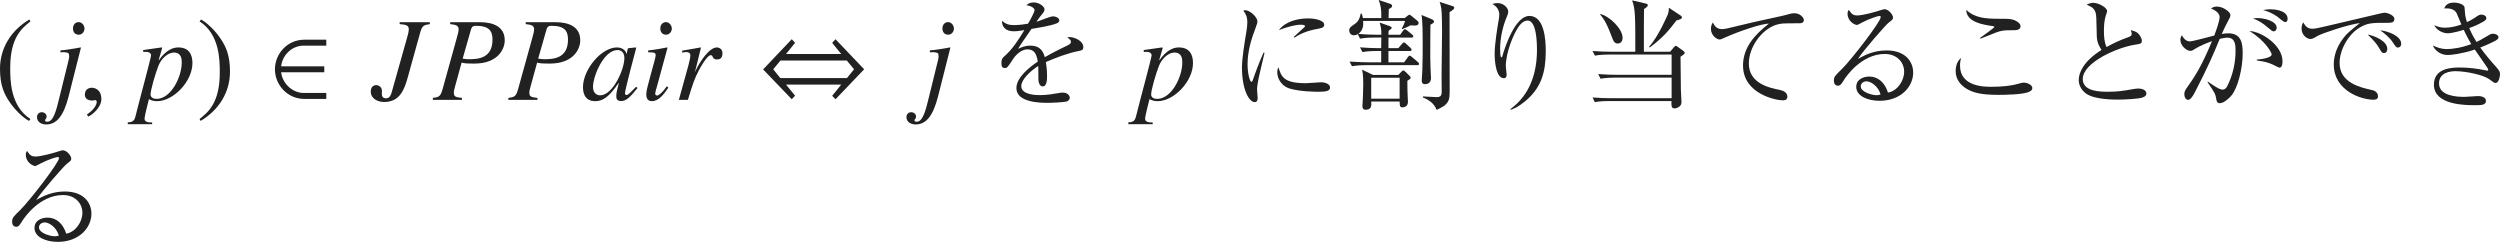 <?xml version="1.0" encoding="iso-8859-1"?>
<!-- Generator: Adobe Illustrator 26.5.3, SVG Export Plug-In . SVG Version: 6.00 Build 0)  -->
<svg version="1.1" id="&#x30EC;&#x30A4;&#x30E4;&#x30FC;_1"
	 xmlns="http://www.w3.org/2000/svg" xmlns:xlink="http://www.w3.org/1999/xlink" x="0px" y="0px" viewBox="0 0 208.584 20.18"
	 style="enable-background:new 0 0 208.584 20.18;" xml:space="preserve" preserveAspectRatio="xMinYMin meet">
<g>
	<path style="fill:#212121;" d="M2.539,1.785C1.805,2.37,0.853,3.144,0.853,5.663c0,1.012,0,3.184,1.686,4.265L2.42,10.087
		C1.845,9.779,1.19,9.085,0.813,8.529C0.327,7.815,0,7.102,0,5.732c0-1.706,0.913-3.193,2.45-4.106L2.539,1.785z"/>
</g>
<g>
	<path style="fill:#212121;" d="M5.613,5.465C5.722,5.058,5.772,4.83,5.772,4.701c0-0.03,0-0.06-0.01-0.079
		c0-0.169-0.05-0.238-0.387-0.269l-0.337,0.01V4.205c0.407-0.02,1.299-0.179,1.686-0.248l0.03,0.02L5.722,8.054
		c-0.406,1.587-0.982,2.33-1.864,2.33c-0.328,0-0.774-0.148-0.774-0.635c0-0.039,0.04-0.387,0.407-0.387
		c0.198,0,0.397,0.149,0.397,0.357s-0.129,0.208-0.129,0.327c0,0.1,0.109,0.109,0.199,0.109c0.506,0,0.753-1.031,0.942-1.796
		L5.613,5.465z M6.565,2.896c-0.248,0-0.476-0.168-0.476-0.516c0-0.347,0.228-0.535,0.466-0.535c0.327,0,0.496,0.327,0.496,0.545
		C7.051,2.589,6.893,2.896,6.565,2.896z"/>
</g>
<g>
	<path style="fill:#212121;" d="M7.347,9.729L7.258,9.541C7.913,9.125,8.071,8.678,8.071,8.49c0-0.09-0.069-0.14-0.139-0.14
		c-0.02,0-0.049,0.01-0.089,0.021c-0.03,0.01-0.08,0.02-0.149,0.02c-0.258,0-0.615-0.1-0.615-0.496c0-0.427,0.327-0.575,0.575-0.575
		c0.228,0,0.803,0.129,0.803,0.952C8.458,8.976,7.645,9.63,7.347,9.729z"/>
</g>
<g>
	<path style="fill:#212121;" d="M11.939,4.176l1.537-0.219c0.02,0,0.05,0.01,0.05,0.05c0,0.02-0.01,0.05-0.02,0.079l-0.268,0.923
		l0.02,0.02c0.238-0.347,0.804-1.071,1.617-1.071c0.883,0,1.181,0.585,1.181,1.3c0,1.537-1.587,3.184-2.956,3.184
		c-0.248,0-0.446-0.05-0.674-0.169c-0.089,0.337-0.367,1.429-0.367,1.627c0,0.317,0.376,0.317,0.635,0.317v0.148H10.66v-0.158
		c0.525,0,0.585-0.269,0.665-0.586c0.268-1.11,1.279-4.8,1.279-5.009c0-0.168-0.179-0.287-0.387-0.287h-0.03l-0.228,0.01
		L11.939,4.176z M14.508,4.384c-0.466,0-1.042,0.456-1.299,1.131c-0.248,0.635-0.645,1.983-0.645,2.37
		c0,0.258,0.248,0.367,0.496,0.367c1.21,0,2.103-1.845,2.103-3.025C15.163,4.959,15.153,4.384,14.508,4.384z"/>
</g>
<g>
	<path style="fill:#212121;" d="M16.651,9.928c0.734-0.585,1.686-1.358,1.686-3.878c0-1.012,0-3.184-1.686-4.265l0.119-0.159
		c0.575,0.308,1.23,1.002,1.606,1.558c0.486,0.714,0.813,1.428,0.813,2.797c0,1.706-0.913,3.193-2.45,4.106L16.651,9.928z"/>
</g>
<g>
	<path style="fill:#212121;" d="M25.379,8.252c-1.378,0-2.44-1.15-2.44-2.47s1.062-2.47,2.44-2.47h1.845v0.496H25.34
		c-0.992,0-1.775,0.783-1.884,1.726h3.6V6.03h-3.6c0.119,0.991,0.992,1.726,1.884,1.726h1.884v0.496H25.379z"/>
</g>
<g>
	<path style="fill:#212121;" d="M35.863,2.013c-0.505,0.08-0.635,0.1-0.813,0.734l-1.021,3.68c-0.288,1.052-0.675,2.083-1.974,2.083
		c-0.525,0-1.121-0.268-1.121-0.873c0-0.308,0.168-0.535,0.456-0.535c0.258,0,0.477,0.218,0.477,0.466c0,0.06-0.01,0.148-0.01,0.248
		c0,0.248,0.099,0.387,0.347,0.387c0.337,0,0.427-0.337,0.486-0.535l1.299-4.612c0.04-0.148,0.119-0.427,0.119-0.625
		c0-0.347-0.317-0.377-0.764-0.417V1.854h2.519V2.013z"/>
	<path style="fill:#212121;" d="M37.561,1.854h2.459c0.437,0,2.093,0.01,2.093,1.508c0,0.733-0.565,1.943-2.549,1.943
		c-0.694,0-0.833-0.029-1.051-0.079l-0.526,1.914c-0.119,0.437-0.119,0.437-0.119,0.605c0,0.337,0.159,0.356,0.675,0.426v0.159
		h-2.43V8.172c0.506-0.079,0.635-0.099,0.813-0.733l1.17-4.215c0.07-0.229,0.169-0.625,0.169-0.765c0-0.366-0.288-0.396-0.704-0.446
		V1.854z M38.602,4.89c0.199,0.029,0.317,0.05,0.446,0.05c0.724,0,2.043,0,2.043-1.637c0-0.734-0.297-1.15-1.389-1.15
		c-0.297,0-0.357,0.158-0.396,0.277L38.602,4.89z"/>
	<path style="fill:#212121;" d="M43.861,1.854h2.459c0.437,0,2.093,0.01,2.093,1.508c0,0.733-0.565,1.943-2.549,1.943
		c-0.694,0-0.833-0.029-1.051-0.079l-0.526,1.914c-0.119,0.437-0.119,0.437-0.119,0.605c0,0.337,0.159,0.356,0.675,0.426v0.159
		h-2.43V8.172c0.506-0.079,0.635-0.099,0.813-0.733l1.17-4.215c0.07-0.229,0.169-0.625,0.169-0.765c0-0.366-0.288-0.396-0.704-0.446
		V1.854z M44.902,4.89c0.199,0.029,0.317,0.05,0.446,0.05c0.724,0,2.043,0,2.043-1.637c0-0.734-0.297-1.15-1.389-1.15
		c-0.297,0-0.357,0.158-0.396,0.277L44.902,4.89z"/>
	<path style="fill:#212121;" d="M53.195,7.339c-0.595,0.734-0.933,1.092-1.359,1.092c-0.417,0-0.417-0.259-0.417-0.427
		c0-0.229,0.049-0.446,0.208-1.052l-0.02-0.02c-0.823,1.21-1.349,1.508-1.944,1.508c-0.992,0-1.022-0.883-1.022-1.171
		c0-1.458,1.518-3.312,2.837-3.312c0.426,0,0.753,0.258,0.783,0.536h0.02l0.099-0.437l0.03-0.03l0.605-0.069l0.069,0.03
		c-0.03,0.118-0.942,3.501-0.942,3.809c0,0.069,0.06,0.129,0.139,0.129c0.149,0,0.347-0.248,0.793-0.685L53.195,7.339z
		 M50.071,7.954c1.051,0,2.023-2.143,2.023-3.114c0-0.477-0.278-0.664-0.565-0.664c-1.16,0-2.053,2.182-2.053,3.074
		C49.476,7.775,49.803,7.954,50.071,7.954z"/>
	<path style="fill:#212121;" d="M55.765,7.31c-0.387,0.585-0.823,1.131-1.378,1.131c-0.466,0-0.466-0.437-0.466-0.615
		c0-0.466,0.784-2.926,0.784-3.203c0-0.209-0.08-0.259-0.625-0.259V4.205c0.377-0.02,1.2-0.179,1.587-0.248l0.03,0.02l-0.873,3.194
		c-0.04,0.139-0.159,0.535-0.159,0.654c0,0.069,0.069,0.148,0.159,0.148c0.119,0,0.407-0.198,0.813-0.773L55.765,7.31z
		 M55.567,2.896c-0.248,0-0.476-0.168-0.476-0.516c0-0.347,0.228-0.535,0.466-0.535c0.327,0,0.496,0.327,0.496,0.545
		C56.053,2.589,55.894,2.896,55.567,2.896z"/>
	<path style="fill:#212121;" d="M56.639,8.331l0.803-2.896c0.099-0.366,0.159-0.704,0.159-0.793c0-0.139-0.049-0.298-0.357-0.298
		c-0.109,0-0.218,0.03-0.327,0.05V4.225c0.506-0.069,1.091-0.198,1.537-0.268l0.03,0.02l-0.486,1.975l0.02,0.02l0.079-0.198
		c0.327-0.655,1.081-1.815,1.706-1.815c0.228,0,0.476,0.148,0.476,0.486c0,0.516-0.357,0.516-0.466,0.516
		c-0.426,0-0.278-0.357-0.516-0.357c-0.308,0-0.903,1.102-0.982,1.25c-0.377,0.714-0.516,1.16-0.922,2.479H56.639z"/>
</g>
<g>
	<path style="fill:#212121;" d="M69.709,8.281l-0.278-0.287l0.754-0.933h-4.602l0.753,0.923l-0.277,0.297l-2.391-2.489l2.391-2.52
		l0.277,0.298l-0.753,0.933h4.602L69.431,3.58l0.278-0.308l2.39,2.51L69.709,8.281z M70.651,5.048h-5.534l-0.605,0.734l0.595,0.733
		h5.554l0.595-0.733L70.651,5.048z"/>
</g>
<g>
	<path style="fill:#212121;" d="M78.153,5.465c0.109-0.407,0.159-0.635,0.159-0.764c0-0.03,0-0.06-0.01-0.079
		c0-0.169-0.05-0.238-0.387-0.269l-0.337,0.01V4.205c0.407-0.02,1.299-0.179,1.686-0.248l0.03,0.02l-1.032,4.077
		c-0.406,1.587-0.982,2.33-1.864,2.33c-0.328,0-0.774-0.148-0.774-0.635c0-0.039,0.04-0.387,0.407-0.387
		c0.198,0,0.397,0.149,0.397,0.357s-0.129,0.208-0.129,0.327c0,0.1,0.109,0.109,0.199,0.109c0.506,0,0.753-1.031,0.942-1.796
		L78.153,5.465z M79.105,2.896c-0.248,0-0.476-0.168-0.476-0.516c0-0.347,0.228-0.535,0.466-0.535c0.327,0,0.496,0.327,0.496,0.545
		C79.591,2.589,79.433,2.896,79.105,2.896z"/>
</g>
<g>
	<path style="fill:#212121;" d="M90.046,4.245c-0.962,0.188-1.884,0.545-2.787,0.932c0.03,0.169,0.1,0.596,0.1,1.171
		c0,0.208,0,0.862-0.357,0.862c-0.367,0-0.367-0.565-0.367-0.733c0-0.149,0-0.823-0.01-0.973c-0.664,0.417-1.418,1.141-1.418,1.677
		c0,0.754,1.299,0.754,1.587,0.754c0.536,0,1.141-0.1,1.518-0.169c0.188-0.029,0.248-0.04,0.347-0.04
		c0.427,0,0.595,0.259,0.595,0.437c0,0.179-0.178,0.288-0.307,0.317c-0.179,0.04-1.062,0.1-1.518,0.1c-0.545,0-2.628,0-2.628-1.229
		c0-0.933,1.22-1.835,1.785-2.212c-0.089-0.526-0.228-1.021-0.853-1.021c-0.605,0-1.081,0.595-1.24,0.853
		c-0.446,0.694-0.486,0.704-0.654,0.704c-0.238,0-0.288-0.169-0.288-0.406c0-0.357,0.109-0.446,0.218-0.546
		c0.705-0.604,1.21-1.408,1.696-2.212c-0.298,0.05-0.585,0.1-0.883,0.1c-0.674,0-1.002-0.367-0.982-0.883
		c0.308,0.287,0.585,0.367,1.021,0.367c0.417,0,0.992-0.09,1.151-0.119c0.139-0.229,0.545-0.962,0.545-1.131
		c0-0.139-0.218-0.347-0.674-0.406c0.109-0.109,0.258-0.238,0.605-0.238c0.486,0,0.902,0.367,0.902,0.575
		c0,0.139-0.089,0.258-0.159,0.347c-0.208,0.248-0.238,0.288-0.516,0.694c0.218-0.06,1.17-0.456,1.378-0.456
		c0.238,0,0.526,0.139,0.526,0.337c0,0.14-0.109,0.209-0.208,0.248C87.716,2.143,86.625,2.32,86.06,2.41
		c-0.893,1.289-0.982,1.428-1.111,1.666c0.228-0.109,0.535-0.268,1.012-0.268c0.912,0,1.101,0.595,1.21,0.962
		c0.674-0.396,1.646-0.863,1.934-1.002c0.178-0.089,0.248-0.158,0.248-0.287s-0.079-0.188-0.307-0.357
		c0.069-0.02,0.109-0.03,0.208-0.03c0.357,0,1.131,0.288,1.131,0.844C90.384,4.165,90.255,4.205,90.046,4.245z"/>
</g>
<g>
	<path style="fill:#212121;" d="M95.419,4.176l1.537-0.219c0.02,0,0.05,0.01,0.05,0.05c0,0.02-0.01,0.05-0.02,0.079l-0.268,0.923
		l0.02,0.02c0.238-0.347,0.804-1.071,1.617-1.071c0.883,0,1.181,0.585,1.181,1.3c0,1.537-1.587,3.184-2.956,3.184
		c-0.248,0-0.446-0.05-0.674-0.169c-0.089,0.337-0.367,1.429-0.367,1.627c0,0.317,0.377,0.317,0.635,0.317v0.148H94.14v-0.158
		c0.525,0,0.585-0.269,0.664-0.586c0.268-1.11,1.28-4.8,1.28-5.009c0-0.168-0.179-0.287-0.387-0.287h-0.03l-0.229,0.01L95.419,4.176
		z M97.988,4.384c-0.466,0-1.042,0.456-1.299,1.131c-0.248,0.635-0.645,1.983-0.645,2.37c0,0.258,0.248,0.367,0.496,0.367
		c1.21,0,2.103-1.845,2.103-3.025C98.643,4.959,98.633,4.384,97.988,4.384z"/>
</g>
<g>
	<path style="fill:#212121;" d="M105.228,5.574c-0.119,0.495-0.347,1.447-0.347,1.894c0,0.109,0.05,0.586,0.05,0.685
		c0,0.169-0.02,0.367-0.258,0.367c-0.407,0-1.051-0.912-1.051-2.926c0-0.714,0.218-2.053,0.387-3.075
		c0.03-0.188,0.06-0.446,0.06-0.664c0-0.347-0.05-0.605-0.337-0.962c0.05-0.02,0.089-0.04,0.179-0.04
		c0.357,0,1.001,0.556,1.001,0.942c0,0.089-0.02,0.179-0.129,0.466c-0.387,0.992-0.694,2.033-0.694,3.114
		c0,0.685,0.169,1.448,0.328,1.448c0.059,0,0.109-0.119,0.129-0.188c0.109-0.337,0.525-1.487,0.882-2.251l0.08,0.02
		C105.446,4.682,105.308,5.257,105.228,5.574z M109.999,7.656c-0.238,0-1.567-0.01-2.43-0.277c-0.595-0.188-1.002-0.764-1.002-1.349
		c0-0.229,0.05-0.317,0.1-0.417c0.228,0.754,0.406,1.329,2.281,1.329c0.199,0,1.161-0.079,1.26-0.079
		c0.347,0,0.764,0.148,0.764,0.427C110.971,7.607,110.624,7.656,109.999,7.656z M109.919,2.41c-0.962,0.168-1.587,0.496-1.914,0.733
		l-0.06-0.06c0.148-0.139,0.873-0.803,0.902-0.833c0.03-0.029,0.03-0.05,0.03-0.079c0-0.109-0.307-0.109-0.367-0.109
		c-0.397,0-1.052,0.159-1.805,0.446c0.536-0.714,1.537-0.972,2.459-0.972c0.615,0,1.319,0.179,1.319,0.525
		C110.485,2.291,110.276,2.351,109.919,2.41z"/>
	<path style="fill:#212121;" d="M118.253,5.435h-4.285c-0.248,0-0.724,0.011-1.17,0.09L112.6,5.138
		c0.684,0.049,1.378,0.06,1.527,0.06h1.111V4.255h-0.397c-0.099,0-0.714,0-1.17,0.089l-0.199-0.396
		c0.685,0.06,1.438,0.069,1.527,0.069h0.238l0.01-0.883h-0.605c-0.188,0-0.684,0-1.17,0.09l-0.188-0.377
		c-0.109,0.069-0.218,0.099-0.327,0.099c-0.278,0-0.387-0.248-0.387-0.396c0-0.238,0.119-0.317,0.496-0.575
		c0.337-0.229,0.427-0.645,0.457-0.833h0.089c0.04,0.099,0.06,0.139,0.099,0.367h1.537c0.01-0.834-0.06-1.052-0.218-1.508
		l0.952,0.317c0.109,0.039,0.169,0.099,0.169,0.168c0,0.119-0.099,0.179-0.278,0.269c-0.01,0.258-0.02,0.516-0.02,0.754h1.339
		l0.238-0.188c0.079-0.06,0.129-0.09,0.168-0.09c0.04,0,0.109,0.05,0.159,0.09l0.516,0.426c0.04,0.04,0.089,0.1,0.089,0.149
		c0,0.139-0.079,0.237-0.317,0.237c-0.089,0-0.307-0.02-0.357-0.02c-0.248,0.139-0.426,0.208-0.694,0.317l-0.04-0.05
		c0.099-0.158,0.179-0.317,0.278-0.635h-3.501c0.02,0.238,0.05,0.773-0.406,1.081c0.665,0.06,1.329,0.069,1.478,0.069h0.446
		c0-0.476-0.01-0.525-0.139-1.012l0.823,0.288c0.129,0.05,0.178,0.089,0.178,0.139c0,0.079-0.059,0.129-0.248,0.248
		c-0.02,0.148-0.02,0.188-0.02,0.337h0.982l0.238-0.337c0.06-0.079,0.089-0.119,0.149-0.119s0.099,0.03,0.188,0.1l0.417,0.337
		c0.069,0.05,0.099,0.1,0.099,0.159c0,0.079-0.079,0.099-0.148,0.099h-1.924v0.883h0.823l0.297-0.347
		c0.08-0.09,0.119-0.129,0.169-0.129c0.049,0,0.099,0.039,0.168,0.099l0.377,0.348c0.06,0.06,0.099,0.118,0.099,0.178
		c0,0.05-0.069,0.09-0.149,0.09h-1.785v0.942h1.309l0.317-0.437c0.05-0.069,0.099-0.119,0.149-0.119c0.04,0,0.089,0.04,0.168,0.099
		l0.516,0.437c0.069,0.06,0.099,0.109,0.099,0.159C118.402,5.396,118.353,5.435,118.253,5.435z M117.42,6.744
		c0,0.654,0.02,1.21,0.03,1.329c0,0.069,0.02,0.377,0.02,0.437c0,0.437-0.417,0.446-0.456,0.446c-0.228,0-0.228-0.129-0.238-0.486
		h-2.37c0.02,0.317,0.04,0.685-0.457,0.685c-0.277,0-0.277-0.229-0.277-0.298c0-0.079,0.04-0.614,0.04-0.724
		c0.02-0.456,0.03-0.833,0.03-1.081c0-0.258,0-0.854-0.099-1.24l0.912,0.437h2.113l0.248-0.258c0.06-0.06,0.109-0.109,0.168-0.109
		s0.109,0.04,0.179,0.109l0.317,0.308c0.079,0.079,0.119,0.139,0.119,0.179C117.698,6.565,117.628,6.615,117.42,6.744z
		 M116.775,6.486h-2.37v1.745h2.37V6.486z M119.344,2.062c-0.01,0.665-0.01,1.35-0.01,1.746c0,0.645-0.01,1.2,0.02,1.864
		c0,0.129,0.04,0.725,0.04,0.843c0,0.506-0.437,0.506-0.496,0.506c-0.268,0-0.277-0.198-0.277-0.317
		c0-0.139,0.049-0.714,0.049-0.843c0.03-0.764,0.03-1.527,0.03-2.291c0-0.595,0-1.825-0.099-2.321l0.843,0.348
		c0.119,0.05,0.199,0.109,0.199,0.208C119.642,1.864,119.583,1.954,119.344,2.062z M120.941,1.012c0,1.051,0.01,5.692,0.01,6.645
		c0,0.586-0.069,0.834-0.407,1.131c-0.089,0.079-0.555,0.338-0.684,0.377c-0.199-0.516-0.605-0.823-1.141-1.031v-0.09
		c0.674,0.04,1.031,0.06,1.121,0.06c0.357,0,0.446-0.118,0.446-0.485c0-0.396-0.01-1.042-0.01-1.438
		c0.01-0.565,0.04-3.074,0.04-3.58c0-0.456-0.01-1.468-0.06-1.865c-0.03-0.208-0.069-0.377-0.139-0.575l1.051,0.338
		c0.109,0.029,0.168,0.079,0.168,0.139C121.338,0.733,121.249,0.823,120.941,1.012z"/>
	<path style="fill:#212121;" d="M127.44,8.281c-0.327,0.298-0.952,0.773-1.408,0.873l-0.02-0.05
		c1.716-1.239,2.222-3.153,2.222-4.929c0-0.655-0.04-2.46-0.783-2.46c-0.397,0-0.675,0.406-0.764,0.535
		c-0.397,0.575-1.052,2.093-1.052,3.283c0,0.109,0.07,0.615,0.07,0.714c0,0.109-0.04,0.278-0.238,0.278
		c-0.585,0-0.764-1.161-0.764-2.054c0-0.754,0.208-2.062,0.347-2.866c0.01-0.05,0.04-0.238,0.04-0.377
		c0-0.535-0.367-0.764-0.575-0.902c0.089-0.02,0.258-0.069,0.446-0.069c0.457,0,0.873,0.367,0.873,0.714
		c0,0.159-0.06,0.288-0.119,0.437c-0.308,0.714-0.555,1.716-0.555,2.658c0,0.148,0,0.714,0.099,0.714
		c0.059,0,0.079-0.05,0.089-0.099c0.229-0.813,1.082-3.353,2.251-3.353c1.24,0,1.369,1.943,1.369,2.936
		C128.968,6.09,128.551,7.27,127.44,8.281z"/>
	<path style="fill:#212121;" d="M134.228,4.552c-0.178,0-0.684,0-1.16,0.09l-0.199-0.387c0.615,0.05,1.22,0.06,1.518,0.06h2.053
		c0-3.035,0-3.561-0.268-4.285l1.111,0.258c0.129,0.03,0.199,0.05,0.199,0.149c0,0.118-0.208,0.248-0.317,0.317
		c-0.01,0.337-0.01,1.12-0.01,1.676v1.885h2.192l0.308-0.367c0.05-0.05,0.119-0.129,0.159-0.129s0.08,0.029,0.179,0.099l0.466,0.338
		c0.05,0.039,0.1,0.089,0.1,0.148c0,0.079-0.03,0.119-0.347,0.327c0.01,0.437,0.02,2.381,0.03,2.777
		c0.01,0.159,0.049,0.823,0.049,0.962c0,0.159-0.01,0.278-0.149,0.396c-0.148,0.129-0.317,0.179-0.406,0.179
		c-0.298,0-0.288-0.198-0.278-0.614h-5.227c-0.178,0-0.684,0-1.17,0.089l-0.188-0.387c0.615,0.05,1.22,0.06,1.518,0.06h5.078V6.477
		h-4.761c-0.248,0-0.724,0.01-1.17,0.089l-0.198-0.387c0.615,0.05,1.23,0.06,1.527,0.06h4.602V4.552H134.228z M133.533,1.17
		c0.744,0.179,1.845,1.22,1.845,1.983c0,0.288-0.159,0.477-0.396,0.477c-0.297,0-0.367-0.188-0.556-0.694
		c-0.436-1.16-0.734-1.508-0.922-1.726L133.533,1.17z M140.238,1.309c0.049,0.03,0.089,0.08,0.089,0.149
		c0,0.129-0.168,0.168-0.456,0.248c-0.635,0.843-1.141,1.447-2.231,2.261l-0.05-0.069c0.764-0.833,1.508-2.568,1.557-2.688
		c0.099-0.278,0.089-0.396,0.089-0.565L140.238,1.309z"/>
	<path style="fill:#212121;" d="M150.089,1.943c-1.359,0-1.508,0-1.934,0.14c-1.17,0.396-2.242,1.824-2.242,3.223
		c0,1.696,1.815,2.044,2.529,2.183c0.317,0.06,0.685,0.208,0.685,0.585c0,0.298-0.308,0.298-0.377,0.298
		c-0.575,0-3.323-0.536-3.323-2.906c0-1.537,1.021-2.599,2.152-3.491c-0.575-0.02-2.589,0.674-3.571,1.12
		c-0.426,0.188-0.436,0.199-0.535,0.199c-0.218,0-0.724-0.317-0.724-0.893c0-0.248,0.089-0.407,0.159-0.526
		c0.159,0.338,0.367,0.556,0.773,0.556c0.119,0,0.327-0.04,0.427-0.06c2.241-0.535,2.489-0.595,3.471-0.804
		c0.575-0.129,1.279-0.268,1.706-0.396c0.079-0.029,0.277-0.069,0.406-0.069c0.576,0,0.813,0.446,0.813,0.546
		C150.506,1.943,150.228,1.943,150.089,1.943z"/>
	<path style="fill:#212121;" d="M156.807,8.41c-0.952,0-1.934-0.387-1.934-1.16c0-0.685,0.684-0.863,1.091-0.863
		c0.744,0,1.299,0.516,1.557,1.339c0.793-0.139,1.349-0.991,1.349-1.745c0-0.783-0.605-1.478-1.617-1.478
		c-1.934,0-3.214,1.874-3.362,2.103c-0.248,0.396-0.337,0.545-0.546,0.545c-0.119,0-0.337-0.069-0.337-0.416
		c0-0.327,0.079-0.407,0.674-0.982c0.793-0.783,3.233-3.947,3.233-4.324c0-0.06-0.03-0.099-0.109-0.099
		c-0.129,0-0.883,0.248-1.418,0.535c-0.02,0.01-0.407,0.219-0.437,0.219c-0.218,0-0.803-0.317-0.803-0.933
		c0-0.179,0.049-0.258,0.109-0.327c0.228,0.377,0.407,0.466,0.685,0.466c0.476,0,1.527-0.298,1.825-0.396
		c0.069-0.02,0.397-0.129,0.446-0.129c0.377,0,0.724,0.476,0.724,0.685c0,0.158,0,0.168-0.357,0.436
		c-0.258,0.199-2.162,2.381-2.559,3.025c0.595-0.337,1.349-0.704,2.38-0.704c1.597,0,2.222,0.952,2.222,1.854
		C159.624,7.2,158.632,8.41,156.807,8.41z M155.726,6.784c-0.199,0-0.477,0.129-0.477,0.416c0,0.516,1.022,0.744,1.31,0.744
		c0.148,0,0.228-0.02,0.347-0.06C156.698,7.15,156.053,6.784,155.726,6.784z"/>
	<path style="fill:#212121;" d="M169.207,7.696c-0.545,0.198-1.954,0.218-2.45,0.218c-1.408,0-2.182-0.148-2.856-0.624
		c-0.258-0.188-0.734-0.625-0.734-1.359c0-0.089,0-0.764,0.466-1.11c-0.05,0.148-0.1,0.317-0.1,0.664
		c0,1.756,2.053,1.756,2.599,1.756c0.823,0,1.646-0.06,2.43-0.298c0.06-0.02,0.159-0.05,0.288-0.05c0.308,0,0.714,0.198,0.714,0.446
		C169.564,7.558,169.356,7.637,169.207,7.696z M168.096,2.519c-0.734,0-0.813,0.011-1.051,0.05c-0.308,0.06-0.437,0.1-1.805,0.655
		l-0.04-0.06c0.188-0.149,1.2-0.834,1.2-0.923c0-0.029-0.06-0.05-0.119-0.06c-0.803-0.119-2.212-0.317-2.231-1.358
		c0.714,0.674,1.587,0.743,2.767,0.743c0.873,0,1.15,0,1.557,0.288c0.179,0.129,0.208,0.268,0.208,0.337
		C168.583,2.271,168.542,2.519,168.096,2.519z"/>
	<path style="fill:#212121;" d="M178.702,8.152c-0.278,0.09-1.359,0.159-1.964,0.159c-0.337,0-1.954,0.01-2.678-0.496
		c-0.387-0.268-0.625-0.714-0.625-1.131c0-0.615,0.396-1.577,1.904-2.52c-0.119-0.178-0.387-0.575-0.397-1.15
		c-0.03-1.547-0.04-1.716-0.089-1.924c-0.06-0.248-0.229-0.437-0.367-0.506c-0.278-0.148-0.317-0.159-0.387-0.208
		c0.119-0.05,0.317-0.139,0.565-0.139c0.436,0,1.141,0.396,1.141,0.693c0,0.05-0.04,0.169-0.06,0.219
		c-0.08,0.238-0.208,0.595-0.208,1.368c0,0.486,0.02,0.973,0.218,1.409c0.575-0.328,1.18-0.596,1.815-0.823
		c0.179-0.069,0.288-0.129,0.288-0.269c0-0.069-0.02-0.148-0.079-0.317c0.159,0.04,0.466,0.1,0.654,0.317
		c0.159,0.179,0.268,0.427,0.268,0.536c0,0.277-0.069,0.277-0.615,0.367c-1.408,0.218-4.314,1.468-4.314,2.856
		c0,1.061,1.478,1.061,2.123,1.061c0.774,0,1.161-0.06,2.133-0.228c0.139-0.021,0.258-0.04,0.376-0.04
		c0.268,0,0.675,0.1,0.675,0.417C179.079,8.033,178.831,8.113,178.702,8.152z"/>
	<path style="fill:#212121;" d="M186.173,7.974c-0.268,0.317-0.674,0.635-0.962,0.635c-0.228,0-0.268-0.158-0.298-0.327
		c-0.069-0.416-0.089-0.496-0.734-1.428l0.03-0.04c0.863,0.595,1.051,0.665,1.23,0.665s0.308-0.129,0.387-0.288
		c0.466-0.923,0.694-1.934,0.694-2.966c0-0.387,0-1.081-0.665-1.081c-0.238,0-0.437,0.05-0.655,0.1
		c-0.575,1.389-0.962,2.301-2.073,4.453c-0.129,0.248-0.347,0.635-0.565,0.635c-0.198,0-0.317-0.238-0.317-0.466
		c0-0.238,0.099-0.377,0.218-0.546c0.645-0.922,1.18-1.687,2.093-3.888c-0.377,0.139-1.031,0.396-1.398,0.635
		c-0.149,0.099-0.268,0.179-0.417,0.179c-0.297,0-0.823-0.417-0.823-0.913c0-0.168,0.06-0.277,0.119-0.396
		c0.178,0.337,0.396,0.516,0.674,0.516c0.238,0,1.706-0.406,2.033-0.486c0.149-0.396,0.446-1.199,0.446-1.557
		c0-0.396-0.585-0.654-0.724-0.704c0.119-0.069,0.238-0.159,0.496-0.159c0.526,0,1.131,0.457,1.131,0.704
		c0,0.14-0.08,0.288-0.149,0.407c-0.218,0.396-0.387,0.754-0.575,1.18c0.178-0.039,0.337-0.059,0.536-0.059
		c1.16,0,1.21,0.932,1.21,1.716C187.115,5.663,186.718,7.339,186.173,7.974z M190.19,5.644c-0.099,0-0.466-0.219-0.546-0.248
		c-0.417-0.188-0.684-0.258-1.349-0.348V4.969c0.149-0.01,1.24-0.1,1.24-0.437c0-0.099-0.456-1.081-1.854-1.943
		c1.011,0.039,2.757,1.189,2.757,2.528C190.438,5.197,190.438,5.644,190.19,5.644z M189.684,2.618c-0.089,0-0.238-0.129-0.476-0.327
		c-0.377-0.327-0.784-0.605-1.24-0.744c0.129-0.02,0.208-0.039,0.396-0.039c0.526,0,1.587,0.237,1.587,0.812
		C189.952,2.459,189.862,2.618,189.684,2.618z M190.656,1.845c-0.129,0-0.565-0.396-0.665-0.467
		c-0.357-0.247-0.753-0.436-1.17-0.535c0.159-0.029,0.337-0.069,0.615-0.069c0.179,0,1.428,0.04,1.428,0.793
		C190.864,1.695,190.814,1.845,190.656,1.845z"/>
	<path style="fill:#212121;" d="M199.188,1.904c-1.27,0-1.646,0-2.311,0.396c-0.922,0.546-1.676,1.825-1.676,2.956
		c0,1.656,1.746,2.043,2.638,2.241c0.148,0.029,0.565,0.119,0.565,0.545c0,0.259-0.248,0.278-0.376,0.278
		c-1.022,0-3.313-0.754-3.313-2.936c0-0.427,0.08-1.28,0.813-2.222c0.278-0.357,0.516-0.565,1.369-1.24
		c-1.051,0.139-3.174,0.873-3.511,1.062c-0.426,0.248-0.476,0.268-0.635,0.268c-0.248,0-0.724-0.298-0.724-0.873
		c0-0.258,0.069-0.387,0.139-0.506c0.188,0.298,0.337,0.526,0.773,0.526c0.199,0,0.457-0.05,1.458-0.288
		c1.18-0.288,3.084-0.714,4.265-1.002c0.099-0.02,0.238-0.05,0.317-0.05c0.148,0,0.793,0.188,0.793,0.526
		C199.774,1.904,199.466,1.904,199.188,1.904z M198.911,4.423c-0.168,0-0.198-0.039-0.436-0.456
		c-0.199-0.347-0.457-0.614-0.933-1.091c0.665,0.139,1.637,0.575,1.637,1.2C199.179,4.245,199.119,4.423,198.911,4.423z
		 M200.071,3.967c-0.149,0-0.179-0.05-0.466-0.485c-0.238-0.348-0.684-0.715-1.012-0.952c0.635,0.06,1.746,0.466,1.746,1.12
		C200.339,3.928,200.131,3.967,200.071,3.967z"/>
	<path style="fill:#212121;" d="M208.217,6.923c-0.1,0-0.149-0.03-0.565-0.337c-0.446-0.318-1.855-0.646-2.777-0.646
		c-0.387,0-1.378,0.08-1.378,1.021c0,1.032,1.448,1.121,2.112,1.121c0.188,0,1.002-0.069,1.17-0.069
		c0.258,0,0.635,0.109,0.635,0.396c0,0.367-0.387,0.367-0.932,0.367c-0.754,0-3.412,0-3.412-1.706c0-1.339,1.369-1.438,2.133-1.438
		c0.753,0,1.507,0.09,2.241,0.248c0.03,0.011,0.05,0.011,0.069,0.011c0.05,0,0.089,0,0.089-0.06s-0.04-0.129-0.099-0.219
		c-0.03-0.05-0.308-0.456-1.021-1.478c-1.032,0.347-1.964,0.456-2.261,0.456c-0.575,0-1.062-0.357-1.24-0.793
		c0.357,0.158,0.674,0.297,1.19,0.297c0.407,0,1.22-0.108,2.014-0.416c-0.357-0.605-0.536-1.002-0.625-1.19
		c-0.179,0.06-0.952,0.288-1.349,0.288c-0.347,0-0.902-0.219-1.111-0.675c0.337,0.139,0.506,0.208,0.903,0.208
		c0.476,0,0.952-0.119,1.359-0.268c-0.07-0.148-0.337-0.833-0.407-0.962c-0.188-0.338-0.625-0.407-1.032-0.377
		c0.109-0.219,0.248-0.486,0.823-0.486c0.208,0,0.833,0.079,0.883,0.417c0.01,0.099,0.04,0.585,0.06,0.674
		c0.04,0.209,0.089,0.387,0.139,0.536c0.129-0.05,0.397-0.188,0.645-0.357c0.357-0.238,0.396-0.268,0.565-0.268
		c0.218,0,0.407,0.129,0.407,0.277c0,0.109-0.049,0.198-0.248,0.308c-0.456,0.258-0.773,0.396-1.18,0.536
		c0.228,0.525,0.407,0.843,0.605,1.16c0.208-0.1,0.476-0.229,0.873-0.477c0.297-0.178,0.337-0.208,0.506-0.208
		c0.258,0,0.456,0.139,0.456,0.288c0,0.139-0.149,0.237-0.278,0.308c-0.119,0.059-0.615,0.316-1.24,0.555
		c0.407,0.575,0.863,1.111,1.329,1.627c0.308,0.337,0.317,0.446,0.317,0.595C208.584,6.407,208.475,6.923,208.217,6.923z"/>
</g>
<g>
	<path style="fill:#212121;" d="M4.811,20.18c-0.952,0-1.934-0.387-1.934-1.16c0-0.685,0.684-0.863,1.091-0.863
		c0.744,0,1.299,0.516,1.557,1.339c0.793-0.139,1.349-0.991,1.349-1.745c0-0.783-0.605-1.478-1.617-1.478
		c-1.934,0-3.214,1.874-3.362,2.103c-0.248,0.396-0.337,0.545-0.545,0.545c-0.119,0-0.337-0.069-0.337-0.416
		c0-0.327,0.079-0.407,0.674-0.982c0.793-0.783,3.233-3.947,3.233-4.324c0-0.06-0.03-0.099-0.109-0.099
		c-0.129,0-0.883,0.248-1.418,0.535c-0.02,0.01-0.407,0.219-0.437,0.219c-0.218,0-0.803-0.317-0.803-0.933
		c0-0.179,0.049-0.258,0.109-0.327c0.228,0.377,0.407,0.466,0.685,0.466c0.476,0,1.527-0.298,1.825-0.396
		c0.07-0.02,0.397-0.129,0.446-0.129c0.377,0,0.724,0.476,0.724,0.685c0,0.158,0,0.168-0.357,0.436
		c-0.258,0.199-2.162,2.381-2.559,3.025c0.595-0.337,1.349-0.704,2.38-0.704c1.597,0,2.222,0.952,2.222,1.854
		C7.627,18.97,6.635,20.18,4.811,20.18z M3.729,18.554c-0.198,0-0.476,0.129-0.476,0.416c0,0.516,1.021,0.744,1.309,0.744
		c0.148,0,0.228-0.02,0.347-0.06C4.701,18.92,4.057,18.554,3.729,18.554z"/>
</g>
</svg>
